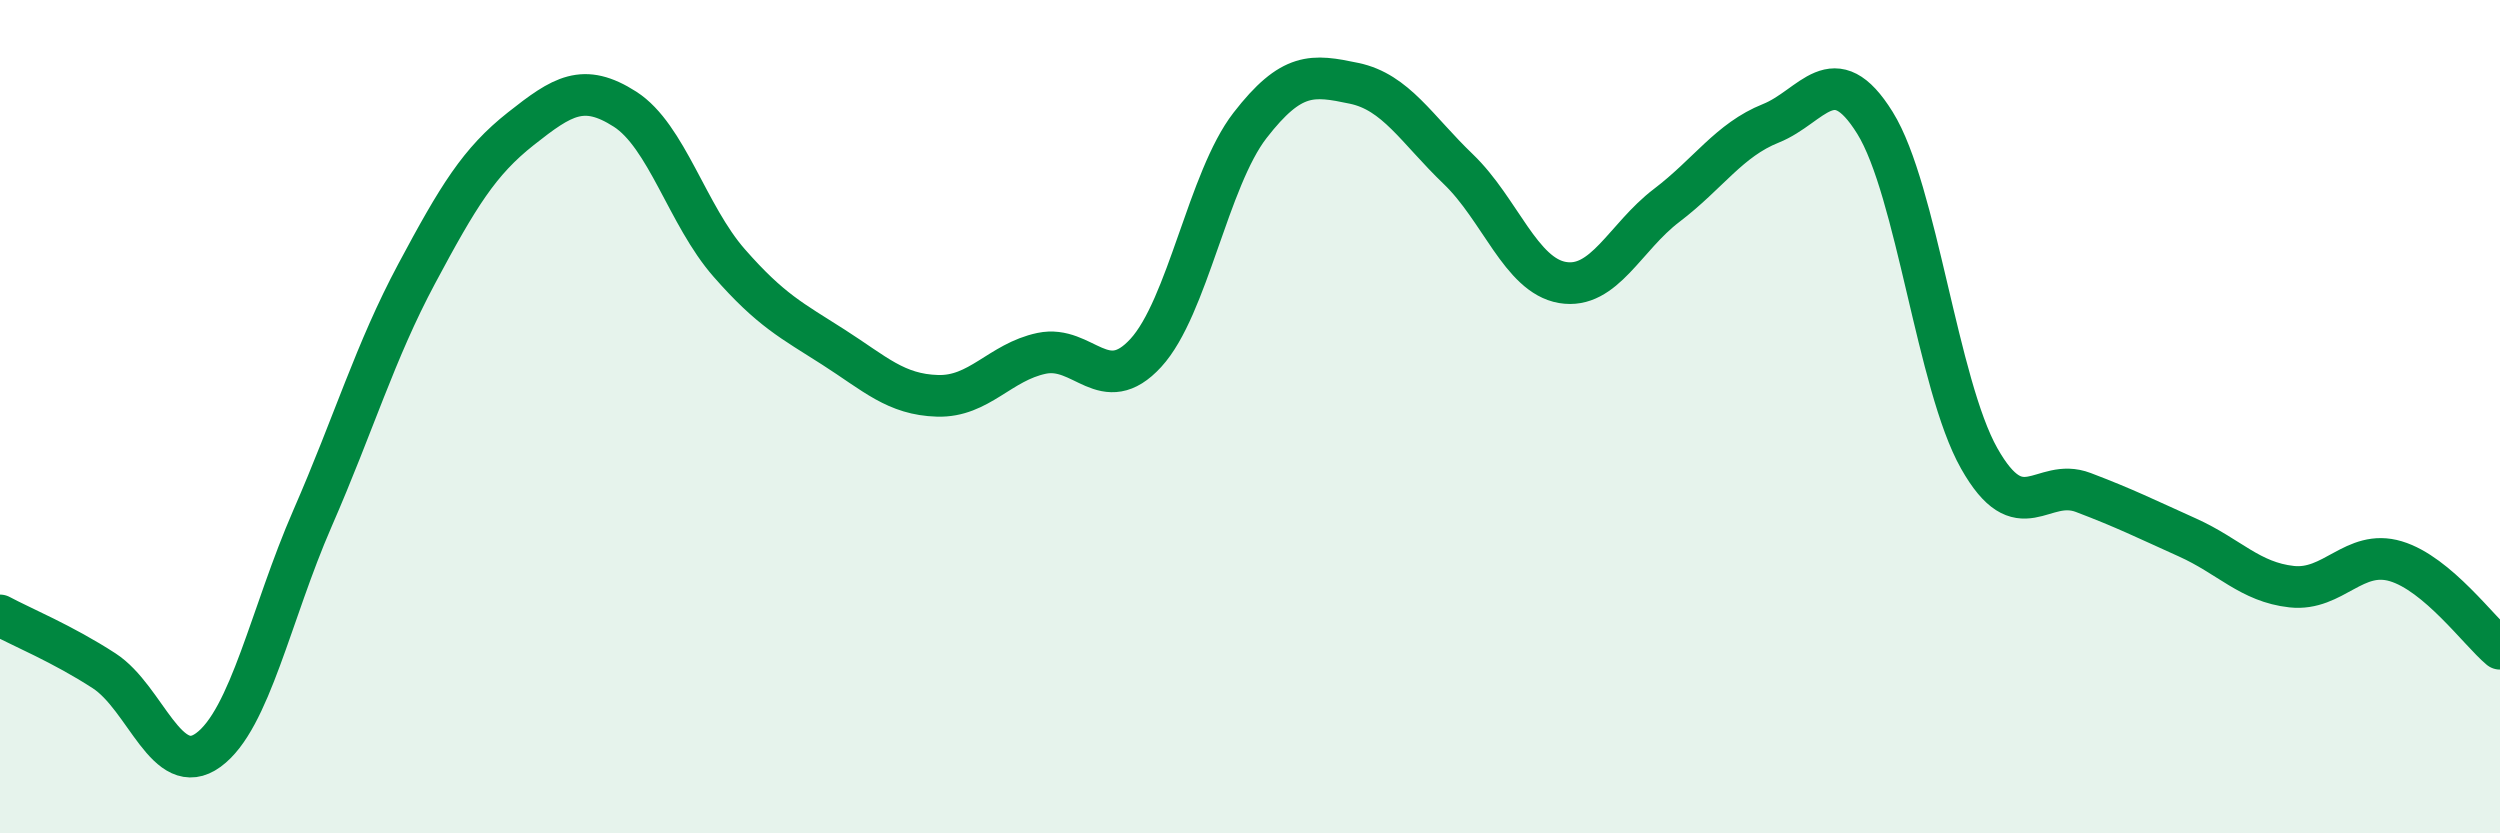 
    <svg width="60" height="20" viewBox="0 0 60 20" xmlns="http://www.w3.org/2000/svg">
      <path
        d="M 0,14.77 C 0.5,15.04 1.5,15.45 2.5,16.1 C 3.5,16.75 4,18.73 5,18 C 6,17.27 6.5,14.73 7.5,12.44 C 8.5,10.15 9,8.44 10,6.57 C 11,4.7 11.5,3.88 12.5,3.09 C 13.5,2.3 14,1.98 15,2.62 C 16,3.26 16.5,5.17 17.5,6.31 C 18.5,7.45 19,7.69 20,8.33 C 21,8.97 21.5,9.47 22.5,9.5 C 23.5,9.53 24,8.69 25,8.48 C 26,8.27 26.5,9.56 27.5,8.47 C 28.5,7.38 29,4.3 30,3.01 C 31,1.72 31.5,1.79 32.5,2 C 33.5,2.21 34,3.1 35,4.06 C 36,5.02 36.5,6.61 37.5,6.78 C 38.5,6.95 39,5.69 40,4.93 C 41,4.17 41.5,3.36 42.5,2.96 C 43.5,2.56 44,1.34 45,2.95 C 46,4.56 46.5,9.23 47.5,11 C 48.5,12.77 49,11.44 50,11.82 C 51,12.2 51.5,12.45 52.5,12.9 C 53.5,13.35 54,13.97 55,14.08 C 56,14.19 56.5,13.17 57.5,13.47 C 58.5,13.77 59.5,15.15 60,15.57L60 20L0 20Z"
        fill="#008740"
        opacity="0.1"
        stroke-linecap="round"
        stroke-linejoin="round"
      />
      <path
        d="M 0,14.77 C 0.5,15.04 1.5,15.45 2.5,16.1 C 3.5,16.75 4,18.73 5,18 C 6,17.27 6.5,14.73 7.5,12.44 C 8.5,10.15 9,8.44 10,6.57 C 11,4.7 11.5,3.88 12.5,3.09 C 13.5,2.3 14,1.98 15,2.62 C 16,3.26 16.5,5.17 17.5,6.31 C 18.5,7.45 19,7.69 20,8.33 C 21,8.97 21.5,9.47 22.5,9.5 C 23.5,9.53 24,8.69 25,8.48 C 26,8.27 26.5,9.56 27.5,8.47 C 28.5,7.38 29,4.3 30,3.01 C 31,1.72 31.5,1.79 32.5,2 C 33.5,2.21 34,3.1 35,4.06 C 36,5.02 36.5,6.61 37.5,6.78 C 38.5,6.95 39,5.69 40,4.93 C 41,4.17 41.5,3.36 42.5,2.96 C 43.5,2.56 44,1.34 45,2.95 C 46,4.56 46.5,9.23 47.5,11 C 48.5,12.77 49,11.44 50,11.82 C 51,12.2 51.5,12.45 52.5,12.9 C 53.5,13.35 54,13.97 55,14.08 C 56,14.19 56.5,13.17 57.5,13.47 C 58.5,13.77 59.5,15.15 60,15.57"
        stroke="#008740"
        stroke-width="1"
        fill="none"
        stroke-linecap="round"
        stroke-linejoin="round"
      />
    </svg>
  